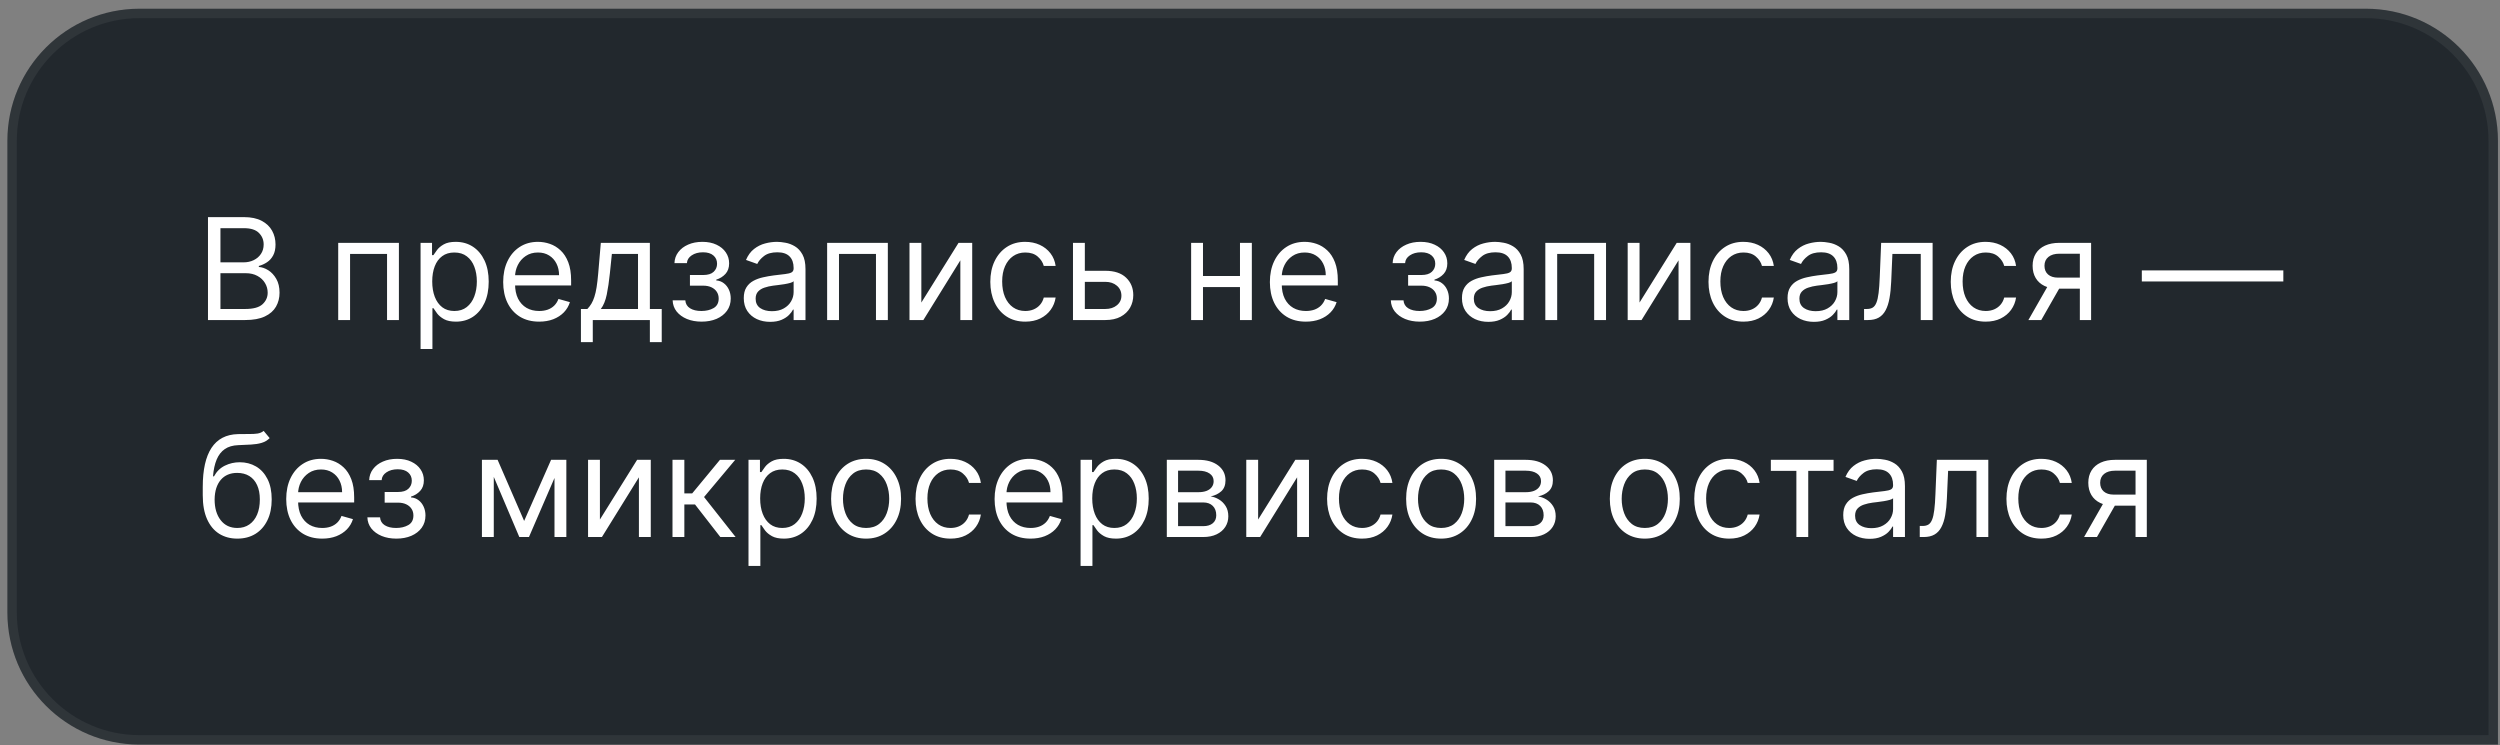 <?xml version="1.0" encoding="UTF-8"?> <svg xmlns="http://www.w3.org/2000/svg" width="265" height="79" viewBox="0 0 265 79" fill="none"><rect x="0" y="0" width="265" height="79" fill="#808080" stroke="none"/><path d="M0.782 14.924C0.782 7.192 7.05 0.924 14.782 0.924H250.782C258.514 0.924 264.782 7.192 264.782 14.924V78.924H14.782C7.05 78.924 0.782 72.656 0.782 64.924V14.924Z" fill="#22282D"></path><path d="M14.782 1.424H250.782C258.238 1.424 264.282 7.468 264.282 14.924V78.424H14.782C7.326 78.424 1.282 72.38 1.282 64.924V14.924C1.282 7.468 7.326 1.424 14.782 1.424Z" stroke="white" stroke-opacity="0.06"></path><path d="M22.046 33.924V23.015H25.86C26.619 23.015 27.246 23.146 27.74 23.409C28.233 23.668 28.601 24.018 28.843 24.458C29.084 24.895 29.205 25.38 29.205 25.913C29.205 26.381 29.121 26.768 28.954 27.074C28.791 27.379 28.574 27.621 28.305 27.798C28.038 27.976 27.749 28.107 27.436 28.192V28.299C27.77 28.32 28.106 28.437 28.443 28.65C28.78 28.863 29.063 29.169 29.29 29.567C29.517 29.964 29.631 30.451 29.631 31.026C29.631 31.573 29.507 32.065 29.258 32.502C29.009 32.938 28.617 33.285 28.081 33.54C27.545 33.796 26.847 33.924 25.987 33.924H22.046ZM23.367 32.752H25.987C26.85 32.752 27.463 32.585 27.825 32.251C28.191 31.914 28.374 31.506 28.374 31.026C28.374 30.657 28.28 30.316 28.091 30.003C27.903 29.687 27.635 29.435 27.287 29.247C26.939 29.055 26.527 28.959 26.051 28.959H23.367V32.752ZM23.367 27.809H25.817C26.215 27.809 26.573 27.731 26.893 27.574C27.216 27.418 27.472 27.198 27.66 26.914C27.852 26.63 27.948 26.296 27.948 25.913C27.948 25.433 27.781 25.026 27.447 24.693C27.113 24.355 26.584 24.187 25.86 24.187H23.367V27.809ZM35.85 33.924V25.742H42.284V33.924H41.027V26.914H37.107V33.924H35.85ZM44.58 36.992V25.742H45.795V27.042H45.944C46.036 26.9 46.164 26.719 46.327 26.498C46.494 26.275 46.732 26.076 47.041 25.902C47.354 25.724 47.776 25.636 48.309 25.636C48.998 25.636 49.605 25.808 50.131 26.152C50.656 26.497 51.066 26.985 51.361 27.617C51.656 28.249 51.803 28.995 51.803 29.854C51.803 30.721 51.656 31.472 51.361 32.107C51.066 32.739 50.658 33.23 50.136 33.578C49.614 33.922 49.012 34.094 48.33 34.094C47.805 34.094 47.384 34.007 47.068 33.833C46.752 33.656 46.508 33.455 46.338 33.231C46.168 33.004 46.036 32.816 45.944 32.667H45.837V36.992H44.58ZM45.816 29.833C45.816 30.451 45.907 30.996 46.088 31.468C46.269 31.937 46.533 32.304 46.881 32.571C47.229 32.834 47.656 32.965 48.16 32.965C48.685 32.965 49.124 32.827 49.475 32.55C49.831 32.269 50.097 31.893 50.275 31.42C50.456 30.944 50.546 30.415 50.546 29.833C50.546 29.258 50.457 28.739 50.28 28.277C50.106 27.812 49.841 27.445 49.486 27.175C49.135 26.901 48.693 26.765 48.16 26.765C47.648 26.765 47.219 26.894 46.871 27.154C46.523 27.409 46.26 27.768 46.082 28.23C45.905 28.688 45.816 29.222 45.816 29.833ZM57.151 34.094C56.363 34.094 55.683 33.92 55.111 33.572C54.543 33.221 54.104 32.731 53.795 32.102C53.49 31.47 53.337 30.735 53.337 29.897C53.337 29.059 53.49 28.32 53.795 27.681C54.104 27.038 54.534 26.538 55.084 26.179C55.639 25.817 56.285 25.636 57.023 25.636C57.45 25.636 57.87 25.706 58.286 25.849C58.701 25.991 59.08 26.221 59.42 26.541C59.761 26.857 60.033 27.276 60.235 27.798C60.438 28.32 60.539 28.963 60.539 29.726V30.259H54.232V29.172H59.261C59.261 28.711 59.168 28.299 58.984 27.937C58.803 27.574 58.543 27.288 58.206 27.079C57.872 26.869 57.478 26.765 57.023 26.765C56.523 26.765 56.09 26.889 55.724 27.138C55.361 27.383 55.083 27.702 54.887 28.096C54.692 28.491 54.594 28.913 54.594 29.364V30.089C54.594 30.706 54.701 31.23 54.914 31.66C55.131 32.086 55.431 32.411 55.814 32.635C56.198 32.855 56.644 32.965 57.151 32.965C57.481 32.965 57.78 32.919 58.046 32.827C58.316 32.731 58.549 32.589 58.744 32.4C58.939 32.209 59.09 31.971 59.197 31.687L60.411 32.028C60.283 32.44 60.069 32.802 59.767 33.114C59.465 33.423 59.092 33.665 58.648 33.839C58.204 34.009 57.705 34.094 57.151 34.094ZM61.578 36.268V32.752H62.26C62.426 32.578 62.57 32.39 62.691 32.187C62.812 31.985 62.916 31.745 63.005 31.468C63.098 31.188 63.176 30.847 63.24 30.445C63.304 30.041 63.36 29.552 63.41 28.981L63.687 25.742H68.886V32.752H70.143V36.268H68.886V33.924H62.835V36.268H61.578ZM63.687 32.752H67.629V26.914H64.859L64.646 28.981C64.557 29.837 64.447 30.584 64.316 31.223C64.184 31.862 63.975 32.372 63.687 32.752ZM71.3 31.836H72.643C72.671 32.205 72.838 32.486 73.143 32.677C73.452 32.869 73.854 32.965 74.347 32.965C74.852 32.965 75.283 32.862 75.642 32.656C76 32.447 76.18 32.109 76.18 31.644C76.18 31.371 76.112 31.133 75.977 30.93C75.842 30.724 75.652 30.564 75.407 30.451C75.162 30.337 74.873 30.28 74.539 30.28H73.133V29.151H74.539C75.04 29.151 75.409 29.038 75.647 28.81C75.888 28.583 76.009 28.299 76.009 27.958C76.009 27.592 75.879 27.299 75.62 27.079C75.361 26.855 74.993 26.743 74.518 26.743C74.038 26.743 73.639 26.852 73.319 27.068C73 27.281 72.831 27.557 72.813 27.894H71.492C71.506 27.454 71.641 27.065 71.897 26.727C72.153 26.387 72.501 26.12 72.941 25.928C73.381 25.733 73.886 25.636 74.454 25.636C75.029 25.636 75.528 25.737 75.951 25.939C76.377 26.138 76.705 26.41 76.936 26.754C77.17 27.095 77.288 27.482 77.288 27.915C77.288 28.377 77.158 28.75 76.899 29.034C76.639 29.318 76.314 29.52 75.924 29.641V29.726C76.233 29.748 76.501 29.847 76.728 30.025C76.959 30.199 77.138 30.428 77.266 30.712C77.394 30.992 77.458 31.303 77.458 31.644C77.458 32.141 77.325 32.574 77.058 32.944C76.792 33.309 76.426 33.594 75.961 33.796C75.496 33.995 74.965 34.094 74.368 34.094C73.79 34.094 73.271 34 72.813 33.812C72.355 33.62 71.991 33.356 71.721 33.018C71.455 32.677 71.314 32.283 71.3 31.836ZM81.632 34.116C81.113 34.116 80.642 34.018 80.22 33.823C79.797 33.624 79.462 33.338 79.213 32.965C78.965 32.589 78.84 32.134 78.84 31.601C78.84 31.133 78.933 30.753 79.117 30.462C79.302 30.167 79.549 29.936 79.858 29.769C80.167 29.602 80.507 29.478 80.88 29.396C81.257 29.311 81.635 29.243 82.015 29.194C82.512 29.13 82.915 29.082 83.224 29.05C83.537 29.014 83.764 28.956 83.906 28.874C84.052 28.792 84.124 28.65 84.124 28.448V28.405C84.124 27.88 83.981 27.471 83.693 27.18C83.409 26.889 82.977 26.743 82.398 26.743C81.798 26.743 81.328 26.875 80.987 27.138C80.646 27.4 80.406 27.681 80.268 27.979L79.075 27.553C79.288 27.056 79.572 26.669 79.927 26.392C80.286 26.111 80.676 25.916 81.099 25.806C81.525 25.692 81.944 25.636 82.356 25.636C82.619 25.636 82.921 25.667 83.261 25.731C83.606 25.792 83.938 25.918 84.257 26.11C84.581 26.301 84.849 26.591 85.062 26.978C85.275 27.365 85.382 27.883 85.382 28.533V33.924H84.124V32.816H84.061C83.975 32.993 83.833 33.183 83.634 33.386C83.436 33.588 83.171 33.761 82.841 33.903C82.51 34.045 82.107 34.116 81.632 34.116ZM81.823 32.986C82.32 32.986 82.739 32.889 83.08 32.693C83.425 32.498 83.684 32.246 83.858 31.937C84.036 31.628 84.124 31.303 84.124 30.962V29.812C84.071 29.875 83.954 29.934 83.773 29.987C83.595 30.037 83.389 30.081 83.155 30.121C82.924 30.156 82.699 30.188 82.478 30.216C82.262 30.241 82.086 30.263 81.951 30.28C81.624 30.323 81.319 30.392 81.035 30.488C80.754 30.58 80.527 30.721 80.353 30.909C80.183 31.094 80.097 31.346 80.097 31.665C80.097 32.102 80.259 32.432 80.582 32.656C80.909 32.876 81.323 32.986 81.823 32.986ZM87.676 33.924V25.742H94.111V33.924H92.853V26.914H88.933V33.924H87.676ZM97.663 32.07L101.605 25.742H103.054V33.924H101.797V27.596L97.877 33.924H96.406V25.742H97.663V32.07ZM108.68 34.094C107.913 34.094 107.253 33.913 106.699 33.551C106.145 33.189 105.719 32.69 105.421 32.054C105.122 31.419 104.973 30.692 104.973 29.875C104.973 29.045 105.126 28.311 105.431 27.676C105.74 27.036 106.17 26.538 106.72 26.179C107.274 25.817 107.921 25.636 108.659 25.636C109.234 25.636 109.753 25.742 110.215 25.955C110.676 26.168 111.054 26.466 111.349 26.85C111.644 27.233 111.827 27.681 111.898 28.192H110.641C110.545 27.819 110.332 27.489 110.002 27.201C109.675 26.91 109.234 26.765 108.68 26.765C108.19 26.765 107.761 26.893 107.391 27.148C107.026 27.4 106.74 27.757 106.534 28.219C106.331 28.677 106.23 29.215 106.23 29.833C106.23 30.465 106.33 31.015 106.528 31.484C106.731 31.953 107.015 32.317 107.381 32.576C107.75 32.835 108.183 32.965 108.68 32.965C109.007 32.965 109.304 32.908 109.57 32.795C109.836 32.681 110.062 32.518 110.247 32.304C110.431 32.091 110.563 31.836 110.641 31.538H111.898C111.827 32.02 111.651 32.455 111.37 32.843C111.093 33.226 110.726 33.531 110.268 33.759C109.813 33.982 109.284 34.094 108.68 34.094ZM114.822 28.704H117.166C118.125 28.704 118.858 28.947 119.366 29.433C119.874 29.92 120.128 30.536 120.128 31.282C120.128 31.772 120.014 32.218 119.787 32.619C119.559 33.017 119.226 33.334 118.785 33.572C118.345 33.807 117.805 33.924 117.166 33.924H113.736V25.742H114.993V32.752H117.166C117.663 32.752 118.071 32.621 118.391 32.358C118.711 32.095 118.87 31.758 118.87 31.346C118.87 30.913 118.711 30.559 118.391 30.286C118.071 30.012 117.663 29.875 117.166 29.875H114.822V28.704ZM131.736 29.258V30.43H127.219V29.258H131.736ZM127.517 25.742V33.924H126.26V25.742H127.517ZM132.695 25.742V33.924H131.438V25.742H132.695ZM138.421 34.094C137.632 34.094 136.952 33.92 136.381 33.572C135.812 33.221 135.374 32.731 135.065 32.102C134.76 31.47 134.607 30.735 134.607 29.897C134.607 29.059 134.76 28.32 135.065 27.681C135.374 27.038 135.804 26.538 136.354 26.179C136.908 25.817 137.554 25.636 138.293 25.636C138.719 25.636 139.14 25.706 139.555 25.849C139.971 25.991 140.349 26.221 140.69 26.541C141.031 26.857 141.303 27.276 141.505 27.798C141.707 28.32 141.809 28.963 141.809 29.726V30.259H135.502V29.172H140.53C140.53 28.711 140.438 28.299 140.253 27.937C140.072 27.574 139.813 27.288 139.475 27.079C139.142 26.869 138.748 26.765 138.293 26.765C137.792 26.765 137.359 26.889 136.993 27.138C136.631 27.383 136.352 27.702 136.157 28.096C135.962 28.491 135.864 28.913 135.864 29.364V30.089C135.864 30.706 135.971 31.23 136.184 31.66C136.4 32.086 136.7 32.411 137.084 32.635C137.467 32.855 137.913 32.965 138.421 32.965C138.751 32.965 139.049 32.919 139.316 32.827C139.586 32.731 139.818 32.589 140.013 32.4C140.209 32.209 140.36 31.971 140.466 31.687L141.681 32.028C141.553 32.44 141.338 32.802 141.036 33.114C140.734 33.423 140.362 33.665 139.918 33.839C139.474 34.009 138.975 34.094 138.421 34.094ZM147.428 31.836H148.771C148.799 32.205 148.966 32.486 149.271 32.677C149.58 32.869 149.982 32.965 150.475 32.965C150.979 32.965 151.411 32.862 151.77 32.656C152.128 32.447 152.308 32.109 152.308 31.644C152.308 31.371 152.24 31.133 152.105 30.93C151.97 30.724 151.78 30.564 151.535 30.451C151.29 30.337 151.001 30.28 150.667 30.28H149.261V29.151H150.667C151.168 29.151 151.537 29.038 151.775 28.81C152.016 28.583 152.137 28.299 152.137 27.958C152.137 27.592 152.007 27.299 151.748 27.079C151.489 26.855 151.121 26.743 150.646 26.743C150.166 26.743 149.767 26.852 149.447 27.068C149.127 27.281 148.959 27.557 148.941 27.894H147.62C147.634 27.454 147.769 27.065 148.025 26.727C148.281 26.387 148.629 26.12 149.069 25.928C149.509 25.733 150.013 25.636 150.582 25.636C151.157 25.636 151.656 25.737 152.078 25.939C152.505 26.138 152.833 26.41 153.064 26.754C153.298 27.095 153.415 27.482 153.415 27.915C153.415 28.377 153.286 28.75 153.027 29.034C152.767 29.318 152.442 29.52 152.052 29.641V29.726C152.361 29.748 152.629 29.847 152.856 30.025C153.087 30.199 153.266 30.428 153.394 30.712C153.522 30.992 153.586 31.303 153.586 31.644C153.586 32.141 153.453 32.574 153.186 32.944C152.92 33.309 152.554 33.594 152.089 33.796C151.624 33.995 151.093 34.094 150.496 34.094C149.918 34.094 149.399 34 148.941 33.812C148.483 33.62 148.119 33.356 147.849 33.018C147.583 32.677 147.442 32.283 147.428 31.836ZM157.759 34.116C157.241 34.116 156.77 34.018 156.348 33.823C155.925 33.624 155.59 33.338 155.341 32.965C155.093 32.589 154.968 32.134 154.968 31.601C154.968 31.133 155.061 30.753 155.245 30.462C155.43 30.167 155.677 29.936 155.986 29.769C156.295 29.602 156.635 29.478 157.008 29.396C157.385 29.311 157.763 29.243 158.143 29.194C158.64 29.13 159.043 29.082 159.352 29.05C159.665 29.014 159.892 28.956 160.034 28.874C160.18 28.792 160.252 28.65 160.252 28.448V28.405C160.252 27.88 160.108 27.471 159.821 27.18C159.537 26.889 159.105 26.743 158.526 26.743C157.926 26.743 157.456 26.875 157.115 27.138C156.774 27.4 156.534 27.681 156.396 27.979L155.203 27.553C155.416 27.056 155.7 26.669 156.055 26.392C156.414 26.111 156.804 25.916 157.227 25.806C157.653 25.692 158.072 25.636 158.484 25.636C158.747 25.636 159.048 25.667 159.389 25.731C159.734 25.792 160.066 25.918 160.385 26.11C160.709 26.301 160.977 26.591 161.19 26.978C161.403 27.365 161.509 27.883 161.509 28.533V33.924H160.252V32.816H160.188C160.103 32.993 159.961 33.183 159.762 33.386C159.563 33.588 159.299 33.761 158.969 33.903C158.638 34.045 158.235 34.116 157.759 34.116ZM157.951 32.986C158.448 32.986 158.867 32.889 159.208 32.693C159.553 32.498 159.812 32.246 159.986 31.937C160.164 31.628 160.252 31.303 160.252 30.962V29.812C160.199 29.875 160.082 29.934 159.901 29.987C159.723 30.037 159.517 30.081 159.283 30.121C159.052 30.156 158.827 30.188 158.606 30.216C158.39 30.241 158.214 30.263 158.079 30.28C157.752 30.323 157.447 30.392 157.163 30.488C156.882 30.58 156.655 30.721 156.481 30.909C156.311 31.094 156.225 31.346 156.225 31.665C156.225 32.102 156.387 32.432 156.71 32.656C157.037 32.876 157.45 32.986 157.951 32.986ZM163.804 33.924V25.742H170.239V33.924H168.981V26.914H165.061V33.924H163.804ZM173.791 32.07L177.733 25.742H179.182V33.924H177.925V27.596L174.005 33.924H172.534V25.742H173.791V32.07ZM184.808 34.094C184.041 34.094 183.381 33.913 182.827 33.551C182.273 33.189 181.847 32.69 181.548 32.054C181.25 31.419 181.101 30.692 181.101 29.875C181.101 29.045 181.254 28.311 181.559 27.676C181.868 27.036 182.298 26.538 182.848 26.179C183.402 25.817 184.048 25.636 184.787 25.636C185.362 25.636 185.881 25.742 186.343 25.955C186.804 26.168 187.182 26.466 187.477 26.85C187.772 27.233 187.955 27.681 188.026 28.192H186.769C186.673 27.819 186.46 27.489 186.129 27.201C185.803 26.91 185.362 26.765 184.808 26.765C184.318 26.765 183.889 26.893 183.519 27.148C183.154 27.4 182.868 27.757 182.662 28.219C182.459 28.677 182.358 29.215 182.358 29.833C182.358 30.465 182.458 31.015 182.656 31.484C182.859 31.953 183.143 32.317 183.509 32.576C183.878 32.835 184.311 32.965 184.808 32.965C185.135 32.965 185.432 32.908 185.698 32.795C185.964 32.681 186.19 32.518 186.374 32.304C186.559 32.091 186.691 31.836 186.769 31.538H188.026C187.955 32.02 187.779 32.455 187.498 32.843C187.221 33.226 186.854 33.531 186.396 33.759C185.941 33.982 185.412 34.094 184.808 34.094ZM192.271 34.116C191.753 34.116 191.282 34.018 190.86 33.823C190.437 33.624 190.101 33.338 189.853 32.965C189.604 32.589 189.48 32.134 189.48 31.601C189.48 31.133 189.572 30.753 189.757 30.462C189.942 30.167 190.188 29.936 190.497 29.769C190.806 29.602 191.147 29.478 191.52 29.396C191.896 29.311 192.275 29.243 192.655 29.194C193.152 29.13 193.555 29.082 193.864 29.05C194.176 29.014 194.404 28.956 194.546 28.874C194.691 28.792 194.764 28.65 194.764 28.448V28.405C194.764 27.88 194.62 27.471 194.333 27.18C194.048 26.889 193.617 26.743 193.038 26.743C192.438 26.743 191.968 26.875 191.627 27.138C191.286 27.4 191.046 27.681 190.907 27.979L189.714 27.553C189.927 27.056 190.211 26.669 190.567 26.392C190.925 26.111 191.316 25.916 191.738 25.806C192.165 25.692 192.584 25.636 192.996 25.636C193.258 25.636 193.56 25.667 193.901 25.731C194.246 25.792 194.578 25.918 194.897 26.11C195.22 26.301 195.488 26.591 195.702 26.978C195.915 27.365 196.021 27.883 196.021 28.533V33.924H194.764V32.816H194.7C194.615 32.993 194.473 33.183 194.274 33.386C194.075 33.588 193.811 33.761 193.48 33.903C193.15 34.045 192.747 34.116 192.271 34.116ZM192.463 32.986C192.96 32.986 193.379 32.889 193.72 32.693C194.064 32.498 194.324 32.246 194.498 31.937C194.675 31.628 194.764 31.303 194.764 30.962V29.812C194.711 29.875 194.594 29.934 194.412 29.987C194.235 30.037 194.029 30.081 193.795 30.121C193.564 30.156 193.338 30.188 193.118 30.216C192.901 30.241 192.726 30.263 192.591 30.28C192.264 30.323 191.959 30.392 191.675 30.488C191.394 30.58 191.167 30.721 190.993 30.909C190.822 31.094 190.737 31.346 190.737 31.665C190.737 32.102 190.899 32.432 191.222 32.656C191.548 32.876 191.962 32.986 192.463 32.986ZM197.591 33.924V32.752H197.889C198.134 32.752 198.339 32.704 198.502 32.608C198.665 32.509 198.797 32.337 198.896 32.091C198.999 31.843 199.077 31.498 199.131 31.058C199.187 30.614 199.228 30.049 199.253 29.364L199.402 25.742H204.857V33.924H203.6V26.914H200.595L200.468 29.833C200.439 30.504 200.379 31.095 200.286 31.607C200.198 32.114 200.061 32.541 199.876 32.885C199.695 33.23 199.454 33.489 199.152 33.663C198.85 33.837 198.472 33.924 198.017 33.924H197.591ZM210.487 34.094C209.72 34.094 209.06 33.913 208.506 33.551C207.952 33.189 207.525 32.69 207.227 32.054C206.929 31.419 206.78 30.692 206.78 29.875C206.78 29.045 206.932 28.311 207.238 27.676C207.547 27.036 207.976 26.538 208.527 26.179C209.081 25.817 209.727 25.636 210.466 25.636C211.041 25.636 211.56 25.742 212.021 25.955C212.483 26.168 212.861 26.466 213.156 26.85C213.451 27.233 213.633 27.681 213.704 28.192H212.447C212.351 27.819 212.138 27.489 211.808 27.201C211.481 26.91 211.041 26.765 210.487 26.765C209.997 26.765 209.567 26.893 209.198 27.148C208.832 27.4 208.546 27.757 208.34 28.219C208.138 28.677 208.037 29.215 208.037 29.833C208.037 30.465 208.136 31.015 208.335 31.484C208.538 31.953 208.822 32.317 209.187 32.576C209.557 32.835 209.99 32.965 210.487 32.965C210.814 32.965 211.11 32.908 211.377 32.795C211.643 32.681 211.869 32.518 212.053 32.304C212.238 32.091 212.369 31.836 212.447 31.538H213.704C213.633 32.02 213.458 32.455 213.177 32.843C212.9 33.226 212.533 33.531 212.074 33.759C211.62 33.982 211.091 34.094 210.487 34.094ZM220.464 33.924V26.893H218.291C217.801 26.893 217.415 27.006 217.135 27.233C216.854 27.461 216.714 27.773 216.714 28.171C216.714 28.562 216.84 28.869 217.092 29.093C217.348 29.316 217.698 29.428 218.142 29.428H220.784V30.6H218.142C217.588 30.6 217.11 30.502 216.709 30.307C216.307 30.112 215.998 29.833 215.782 29.471C215.565 29.105 215.457 28.672 215.457 28.171C215.457 27.667 215.571 27.233 215.798 26.871C216.025 26.509 216.35 26.23 216.773 26.035C217.199 25.84 217.705 25.742 218.291 25.742H221.657V33.924H220.464ZM215.009 33.924L217.332 29.854H218.696L216.373 33.924H215.009ZM242.033 28.661V29.833H227.033V28.661H242.033ZM27.948 45.674L28.587 46.441C28.338 46.682 28.051 46.851 27.724 46.947C27.397 47.043 27.028 47.101 26.616 47.123C26.204 47.144 25.746 47.165 25.242 47.187C24.674 47.208 24.203 47.346 23.83 47.602C23.457 47.858 23.17 48.227 22.967 48.71C22.765 49.193 22.635 49.786 22.578 50.489H22.685C22.962 49.978 23.345 49.601 23.835 49.36C24.326 49.118 24.851 48.998 25.412 48.998C26.051 48.998 26.627 49.147 27.138 49.445C27.649 49.743 28.054 50.185 28.352 50.772C28.651 51.357 28.8 52.08 28.8 52.94C28.8 53.795 28.647 54.534 28.342 55.155C28.04 55.777 27.616 56.256 27.069 56.594C26.525 56.927 25.888 57.094 25.156 57.094C24.425 57.094 23.784 56.922 23.233 56.578C22.683 56.23 22.255 55.715 21.95 55.033C21.644 54.347 21.492 53.501 21.492 52.492V51.618C21.492 49.797 21.801 48.415 22.419 47.474C23.04 46.533 23.974 46.047 25.22 46.015C25.661 46.001 26.053 45.997 26.398 46.004C26.742 46.011 27.042 45.995 27.298 45.956C27.553 45.917 27.77 45.823 27.948 45.674ZM25.156 55.965C25.65 55.965 26.074 55.841 26.43 55.592C26.788 55.344 27.063 54.994 27.255 54.543C27.447 54.088 27.543 53.554 27.543 52.94C27.543 52.343 27.445 51.835 27.25 51.416C27.058 50.997 26.783 50.677 26.424 50.457C26.066 50.237 25.636 50.127 25.135 50.127C24.769 50.127 24.441 50.189 24.15 50.313C23.858 50.438 23.61 50.621 23.404 50.862C23.198 51.103 23.038 51.398 22.924 51.746C22.814 52.094 22.756 52.492 22.749 52.94C22.749 53.856 22.964 54.589 23.393 55.139C23.823 55.69 24.411 55.965 25.156 55.965ZM34.153 57.094C33.365 57.094 32.685 56.92 32.113 56.572C31.545 56.221 31.106 55.731 30.797 55.102C30.492 54.47 30.339 53.735 30.339 52.897C30.339 52.059 30.492 51.32 30.797 50.681C31.106 50.038 31.536 49.538 32.087 49.179C32.64 48.817 33.287 48.636 34.025 48.636C34.452 48.636 34.872 48.706 35.288 48.849C35.703 48.991 36.081 49.221 36.422 49.541C36.763 49.857 37.035 50.276 37.237 50.798C37.44 51.32 37.541 51.963 37.541 52.726V53.259H31.234V52.172H36.263C36.263 51.711 36.17 51.299 35.986 50.937C35.804 50.574 35.545 50.288 35.208 50.079C34.874 49.87 34.48 49.765 34.025 49.765C33.525 49.765 33.091 49.889 32.726 50.138C32.364 50.383 32.085 50.702 31.889 51.096C31.694 51.491 31.596 51.913 31.596 52.364V53.089C31.596 53.706 31.703 54.23 31.916 54.66C32.133 55.086 32.433 55.411 32.816 55.635C33.2 55.855 33.645 55.965 34.153 55.965C34.483 55.965 34.782 55.919 35.048 55.827C35.318 55.731 35.551 55.589 35.746 55.4C35.941 55.209 36.092 54.971 36.199 54.687L37.413 55.028C37.285 55.44 37.071 55.802 36.769 56.114C36.467 56.423 36.094 56.665 35.65 56.839C35.206 57.009 34.707 57.094 34.153 57.094ZM38.942 54.836H40.284C40.313 55.205 40.48 55.486 40.785 55.677C41.094 55.869 41.495 55.965 41.989 55.965C42.493 55.965 42.925 55.862 43.283 55.656C43.642 55.447 43.821 55.109 43.821 54.644C43.821 54.371 43.754 54.133 43.619 53.93C43.484 53.724 43.294 53.565 43.049 53.451C42.804 53.337 42.514 53.28 42.181 53.28H40.774V52.151H42.181C42.681 52.151 43.051 52.038 43.288 51.81C43.53 51.583 43.651 51.299 43.651 50.958C43.651 50.592 43.521 50.299 43.262 50.079C43.003 49.855 42.635 49.743 42.159 49.743C41.68 49.743 41.28 49.852 40.961 50.068C40.641 50.281 40.472 50.557 40.455 50.894H39.134C39.148 50.454 39.283 50.065 39.538 49.727C39.794 49.386 40.142 49.12 40.583 48.928C41.023 48.733 41.527 48.636 42.095 48.636C42.671 48.636 43.17 48.737 43.592 48.939C44.018 49.138 44.347 49.41 44.578 49.754C44.812 50.095 44.929 50.482 44.929 50.915C44.929 51.377 44.8 51.75 44.54 52.034C44.281 52.318 43.956 52.52 43.566 52.641V52.726C43.874 52.748 44.143 52.847 44.37 53.025C44.601 53.199 44.78 53.428 44.908 53.712C45.036 53.992 45.1 54.303 45.1 54.644C45.1 55.141 44.966 55.574 44.7 55.944C44.434 56.309 44.068 56.594 43.603 56.796C43.138 56.995 42.607 57.094 42.01 57.094C41.431 57.094 40.913 57 40.455 56.812C39.997 56.62 39.633 56.356 39.363 56.018C39.096 55.677 38.956 55.283 38.942 54.836ZM55.559 55.219L58.414 48.742H59.607L56.07 56.924H55.047L51.574 48.742H52.746L55.559 55.219ZM52.341 48.742V56.924H51.084V48.742H52.341ZM58.776 56.924V48.742H60.033V56.924H58.776ZM63.591 55.07L67.533 48.742H68.982V56.924H67.725V50.596L63.804 56.924H62.334V48.742H63.591V55.07ZM71.284 56.924V48.742H72.541V52.3H73.372L76.313 48.742H77.932L74.629 52.684L77.975 56.924H76.355L73.671 53.472H72.541V56.924H71.284ZM79.341 59.992V48.742H80.555V50.042H80.705C80.797 49.9 80.925 49.719 81.088 49.498C81.255 49.275 81.493 49.076 81.802 48.902C82.114 48.724 82.537 48.636 83.07 48.636C83.759 48.636 84.366 48.808 84.891 49.152C85.417 49.497 85.827 49.985 86.122 50.617C86.417 51.249 86.564 51.995 86.564 52.854C86.564 53.721 86.417 54.472 86.122 55.107C85.827 55.739 85.419 56.23 84.897 56.578C84.375 56.922 83.773 57.094 83.091 57.094C82.565 57.094 82.145 57.007 81.829 56.833C81.513 56.656 81.269 56.455 81.099 56.231C80.928 56.004 80.797 55.816 80.705 55.667H80.598V59.992H79.341ZM80.577 52.833C80.577 53.451 80.667 53.996 80.849 54.468C81.03 54.937 81.294 55.304 81.642 55.571C81.99 55.834 82.416 55.965 82.921 55.965C83.446 55.965 83.885 55.827 84.236 55.55C84.591 55.269 84.858 54.893 85.035 54.42C85.216 53.944 85.307 53.415 85.307 52.833C85.307 52.258 85.218 51.739 85.041 51.278C84.867 50.812 84.602 50.445 84.247 50.175C83.895 49.901 83.453 49.765 82.921 49.765C82.409 49.765 81.98 49.894 81.632 50.154C81.284 50.409 81.021 50.768 80.843 51.23C80.666 51.688 80.577 52.222 80.577 52.833ZM91.805 57.094C91.067 57.094 90.419 56.919 89.861 56.567C89.307 56.215 88.874 55.724 88.561 55.091C88.253 54.459 88.098 53.721 88.098 52.876C88.098 52.023 88.253 51.279 88.561 50.644C88.874 50.008 89.307 49.514 89.861 49.163C90.419 48.811 91.067 48.636 91.805 48.636C92.544 48.636 93.19 48.811 93.744 49.163C94.302 49.514 94.735 50.008 95.044 50.644C95.357 51.279 95.513 52.023 95.513 52.876C95.513 53.721 95.357 54.459 95.044 55.091C94.735 55.724 94.302 56.215 93.744 56.567C93.19 56.919 92.544 57.094 91.805 57.094ZM91.805 55.965C92.367 55.965 92.828 55.821 93.19 55.534C93.553 55.246 93.821 54.868 93.995 54.399C94.169 53.93 94.256 53.422 94.256 52.876C94.256 52.329 94.169 51.819 93.995 51.347C93.821 50.874 93.553 50.493 93.19 50.202C92.828 49.91 92.367 49.765 91.805 49.765C91.244 49.765 90.783 49.91 90.421 50.202C90.058 50.493 89.79 50.874 89.616 51.347C89.442 51.819 89.355 52.329 89.355 52.876C89.355 53.422 89.442 53.93 89.616 54.399C89.79 54.868 90.058 55.246 90.421 55.534C90.783 55.821 91.244 55.965 91.805 55.965ZM100.756 57.094C99.989 57.094 99.328 56.913 98.774 56.551C98.22 56.189 97.794 55.69 97.496 55.054C97.197 54.419 97.048 53.692 97.048 52.876C97.048 52.045 97.201 51.311 97.506 50.676C97.815 50.036 98.245 49.538 98.796 49.179C99.349 48.817 99.996 48.636 100.734 48.636C101.31 48.636 101.828 48.742 102.29 48.955C102.751 49.168 103.13 49.466 103.424 49.85C103.719 50.233 103.902 50.681 103.973 51.192H102.716C102.62 50.819 102.407 50.489 102.077 50.202C101.75 49.91 101.31 49.765 100.756 49.765C100.266 49.765 99.836 49.893 99.467 50.148C99.101 50.4 98.815 50.757 98.609 51.219C98.407 51.677 98.305 52.215 98.305 52.833C98.305 53.465 98.405 54.015 98.604 54.484C98.806 54.953 99.09 55.317 99.456 55.576C99.825 55.835 100.259 55.965 100.756 55.965C101.082 55.965 101.379 55.908 101.645 55.795C101.912 55.681 102.137 55.518 102.322 55.304C102.506 55.091 102.638 54.836 102.716 54.538H103.973C103.902 55.02 103.726 55.455 103.446 55.843C103.169 56.226 102.801 56.531 102.343 56.759C101.888 56.982 101.359 57.094 100.756 57.094ZM109.241 57.094C108.453 57.094 107.773 56.92 107.201 56.572C106.633 56.221 106.194 55.731 105.885 55.102C105.58 54.47 105.427 53.735 105.427 52.897C105.427 52.059 105.58 51.32 105.885 50.681C106.194 50.038 106.624 49.538 107.174 49.179C107.728 48.817 108.375 48.636 109.113 48.636C109.539 48.636 109.96 48.706 110.376 48.849C110.791 48.991 111.169 49.221 111.51 49.541C111.851 49.857 112.123 50.276 112.325 50.798C112.528 51.32 112.629 51.963 112.629 52.726V53.259H106.322V52.172H111.35C111.35 51.711 111.258 51.299 111.074 50.937C110.892 50.574 110.633 50.288 110.296 50.079C109.962 49.87 109.568 49.765 109.113 49.765C108.613 49.765 108.179 49.889 107.814 50.138C107.451 50.383 107.173 50.702 106.977 51.096C106.782 51.491 106.684 51.913 106.684 52.364V53.089C106.684 53.706 106.791 54.23 107.004 54.66C107.221 55.086 107.521 55.411 107.904 55.635C108.288 55.855 108.733 55.965 109.241 55.965C109.571 55.965 109.87 55.919 110.136 55.827C110.406 55.731 110.638 55.589 110.834 55.4C111.029 55.209 111.18 54.971 111.287 54.687L112.501 55.028C112.373 55.44 112.158 55.802 111.857 56.114C111.555 56.423 111.182 56.665 110.738 56.839C110.294 57.009 109.795 57.094 109.241 57.094ZM114.541 59.992V48.742H115.756V50.042H115.905C115.997 49.9 116.125 49.719 116.288 49.498C116.455 49.275 116.693 49.076 117.002 48.902C117.315 48.724 117.737 48.636 118.27 48.636C118.959 48.636 119.566 48.808 120.092 49.152C120.617 49.497 121.027 49.985 121.322 50.617C121.617 51.249 121.764 51.995 121.764 52.854C121.764 53.721 121.617 54.472 121.322 55.107C121.027 55.739 120.619 56.23 120.097 56.578C119.575 56.922 118.973 57.094 118.291 57.094C117.766 57.094 117.345 57.007 117.029 56.833C116.713 56.656 116.469 56.455 116.299 56.231C116.129 56.004 115.997 55.816 115.905 55.667H115.798V59.992H114.541ZM115.777 52.833C115.777 53.451 115.868 53.996 116.049 54.468C116.23 54.937 116.494 55.304 116.842 55.571C117.19 55.834 117.616 55.965 118.121 55.965C118.646 55.965 119.085 55.827 119.436 55.55C119.792 55.269 120.058 54.893 120.235 54.42C120.417 53.944 120.507 53.415 120.507 52.833C120.507 52.258 120.418 51.739 120.241 51.278C120.067 50.812 119.802 50.445 119.447 50.175C119.096 49.901 118.653 49.765 118.121 49.765C117.609 49.765 117.18 49.894 116.832 50.154C116.484 50.409 116.221 50.768 116.043 51.23C115.866 51.688 115.777 52.222 115.777 52.833ZM123.682 56.924V48.742H127.027C127.908 48.742 128.607 48.941 129.126 49.339C129.644 49.736 129.903 50.262 129.903 50.915C129.903 51.413 129.756 51.798 129.461 52.071C129.167 52.341 128.788 52.524 128.327 52.62C128.629 52.663 128.922 52.769 129.206 52.94C129.493 53.11 129.731 53.344 129.919 53.643C130.108 53.937 130.202 54.3 130.202 54.729C130.202 55.148 130.095 55.523 129.882 55.853C129.669 56.183 129.364 56.444 128.966 56.636C128.568 56.828 128.092 56.924 127.538 56.924H123.682ZM124.875 55.773H127.538C127.972 55.773 128.311 55.67 128.556 55.464C128.801 55.258 128.923 54.978 128.923 54.623C128.923 54.2 128.801 53.868 128.556 53.627C128.311 53.382 127.972 53.259 127.538 53.259H124.875V55.773ZM124.875 52.172H127.027C127.364 52.172 127.654 52.126 127.895 52.034C128.137 51.938 128.321 51.803 128.449 51.629C128.581 51.452 128.646 51.242 128.646 51.001C128.646 50.656 128.502 50.386 128.215 50.191C127.927 49.992 127.531 49.893 127.027 49.893H124.875V52.172ZM133.362 55.07L137.304 48.742H138.752V56.924H137.495V50.596L133.575 56.924H132.105V48.742H133.362V55.07ZM144.379 57.094C143.612 57.094 142.951 56.913 142.397 56.551C141.843 56.189 141.417 55.69 141.119 55.054C140.82 54.419 140.671 53.692 140.671 52.876C140.671 52.045 140.824 51.311 141.129 50.676C141.438 50.036 141.868 49.538 142.419 49.179C142.972 48.817 143.619 48.636 144.357 48.636C144.933 48.636 145.451 48.742 145.913 48.955C146.374 49.168 146.753 49.466 147.047 49.85C147.342 50.233 147.525 50.681 147.596 51.192H146.339C146.243 50.819 146.03 50.489 145.7 50.202C145.373 49.91 144.933 49.765 144.379 49.765C143.889 49.765 143.459 49.893 143.09 50.148C142.724 50.4 142.438 50.757 142.232 51.219C142.03 51.677 141.928 52.215 141.928 52.833C141.928 53.465 142.028 54.015 142.227 54.484C142.429 54.953 142.713 55.317 143.079 55.576C143.448 55.835 143.882 55.965 144.379 55.965C144.705 55.965 145.002 55.908 145.268 55.795C145.535 55.681 145.76 55.518 145.945 55.304C146.129 55.091 146.261 54.836 146.339 54.538H147.596C147.525 55.02 147.349 55.455 147.069 55.843C146.792 56.226 146.424 56.531 145.966 56.759C145.512 56.982 144.982 57.094 144.379 57.094ZM152.758 57.094C152.019 57.094 151.371 56.919 150.813 56.567C150.259 56.215 149.826 55.724 149.514 55.091C149.205 54.459 149.05 53.721 149.05 52.876C149.05 52.023 149.205 51.279 149.514 50.644C149.826 50.008 150.259 49.514 150.813 49.163C151.371 48.811 152.019 48.636 152.758 48.636C153.496 48.636 154.143 48.811 154.697 49.163C155.254 49.514 155.687 50.008 155.996 50.644C156.309 51.279 156.465 52.023 156.465 52.876C156.465 53.721 156.309 54.459 155.996 55.091C155.687 55.724 155.254 56.215 154.697 56.567C154.143 56.919 153.496 57.094 152.758 57.094ZM152.758 55.965C153.319 55.965 153.78 55.821 154.143 55.534C154.505 55.246 154.773 54.868 154.947 54.399C155.121 53.93 155.208 53.422 155.208 52.876C155.208 52.329 155.121 51.819 154.947 51.347C154.773 50.874 154.505 50.493 154.143 50.202C153.78 49.91 153.319 49.765 152.758 49.765C152.197 49.765 151.735 49.91 151.373 50.202C151.01 50.493 150.742 50.874 150.568 51.347C150.394 51.819 150.307 52.329 150.307 52.876C150.307 53.422 150.394 53.93 150.568 54.399C150.742 54.868 151.01 55.246 151.373 55.534C151.735 55.821 152.197 55.965 152.758 55.965ZM158.384 56.924V48.742H161.729C162.61 48.742 163.309 48.941 163.828 49.339C164.346 49.736 164.606 50.262 164.606 50.915C164.606 51.413 164.458 51.798 164.163 52.071C163.869 52.341 163.491 52.524 163.029 52.62C163.331 52.663 163.624 52.769 163.908 52.94C164.195 53.11 164.433 53.344 164.622 53.643C164.81 53.937 164.904 54.3 164.904 54.729C164.904 55.148 164.797 55.523 164.584 55.853C164.371 56.183 164.066 56.444 163.668 56.636C163.27 56.828 162.794 56.924 162.241 56.924H158.384ZM159.577 55.773H162.241C162.674 55.773 163.013 55.67 163.258 55.464C163.503 55.258 163.625 54.978 163.625 54.623C163.625 54.2 163.503 53.868 163.258 53.627C163.013 53.382 162.674 53.259 162.241 53.259H159.577V55.773ZM159.577 52.172H161.729C162.066 52.172 162.356 52.126 162.597 52.034C162.839 51.938 163.024 51.803 163.151 51.629C163.283 51.452 163.348 51.242 163.348 51.001C163.348 50.656 163.205 50.386 162.917 50.191C162.629 49.992 162.233 49.893 161.729 49.893H159.577V52.172ZM174.349 57.094C173.611 57.094 172.963 56.919 172.405 56.567C171.851 56.215 171.418 55.724 171.105 55.091C170.797 54.459 170.642 53.721 170.642 52.876C170.642 52.023 170.797 51.279 171.105 50.644C171.418 50.008 171.851 49.514 172.405 49.163C172.963 48.811 173.611 48.636 174.349 48.636C175.088 48.636 175.734 48.811 176.288 49.163C176.846 49.514 177.279 50.008 177.588 50.644C177.901 51.279 178.057 52.023 178.057 52.876C178.057 53.721 177.901 54.459 177.588 55.091C177.279 55.724 176.846 56.215 176.288 56.567C175.734 56.919 175.088 57.094 174.349 57.094ZM174.349 55.965C174.911 55.965 175.372 55.821 175.734 55.534C176.097 55.246 176.365 54.868 176.539 54.399C176.713 53.93 176.8 53.422 176.8 52.876C176.8 52.329 176.713 51.819 176.539 51.347C176.365 50.874 176.097 50.493 175.734 50.202C175.372 49.91 174.911 49.765 174.349 49.765C173.788 49.765 173.327 49.91 172.964 50.202C172.602 50.493 172.334 50.874 172.16 51.347C171.986 51.819 171.899 52.329 171.899 52.876C171.899 53.422 171.986 53.93 172.16 54.399C172.334 54.868 172.602 55.246 172.964 55.534C173.327 55.821 173.788 55.965 174.349 55.965ZM183.3 57.094C182.533 57.094 181.872 56.913 181.318 56.551C180.764 56.189 180.338 55.69 180.04 55.054C179.741 54.419 179.592 53.692 179.592 52.876C179.592 52.045 179.745 51.311 180.05 50.676C180.359 50.036 180.789 49.538 181.339 49.179C181.893 48.817 182.54 48.636 183.278 48.636C183.854 48.636 184.372 48.742 184.834 48.955C185.295 49.168 185.674 49.466 185.968 49.85C186.263 50.233 186.446 50.681 186.517 51.192H185.26C185.164 50.819 184.951 50.489 184.621 50.202C184.294 49.91 183.854 49.765 183.3 49.765C182.81 49.765 182.38 49.893 182.011 50.148C181.645 50.4 181.359 50.757 181.153 51.219C180.951 51.677 180.849 52.215 180.849 52.833C180.849 53.465 180.949 54.015 181.148 54.484C181.35 54.953 181.634 55.317 182 55.576C182.369 55.835 182.802 55.965 183.3 55.965C183.626 55.965 183.923 55.908 184.189 55.795C184.456 55.681 184.681 55.518 184.866 55.304C185.05 55.091 185.182 54.836 185.26 54.538H186.517C186.446 55.02 186.27 55.455 185.99 55.843C185.713 56.226 185.345 56.531 184.887 56.759C184.432 56.982 183.903 57.094 183.3 57.094ZM187.71 49.914V48.742H194.358V49.914H191.673V56.924H190.416V49.914H187.71ZM198.174 57.116C197.656 57.116 197.185 57.018 196.763 56.823C196.34 56.624 196.005 56.338 195.756 55.965C195.508 55.589 195.383 55.134 195.383 54.601C195.383 54.133 195.476 53.753 195.66 53.462C195.845 53.167 196.092 52.936 196.401 52.769C196.71 52.602 197.051 52.478 197.423 52.396C197.8 52.311 198.178 52.243 198.558 52.194C199.055 52.13 199.458 52.082 199.767 52.05C200.08 52.014 200.307 51.956 200.449 51.874C200.595 51.792 200.667 51.65 200.667 51.448V51.405C200.667 50.88 200.524 50.471 200.236 50.18C199.952 49.889 199.52 49.743 198.941 49.743C198.341 49.743 197.871 49.875 197.53 50.138C197.189 50.4 196.949 50.681 196.811 50.979L195.618 50.553C195.831 50.056 196.115 49.669 196.47 49.392C196.829 49.111 197.219 48.916 197.642 48.806C198.068 48.692 198.487 48.636 198.899 48.636C199.162 48.636 199.464 48.667 199.804 48.731C200.149 48.792 200.481 48.918 200.801 49.11C201.124 49.301 201.392 49.591 201.605 49.978C201.818 50.365 201.924 50.883 201.924 51.533V56.924H200.667V55.816H200.603C200.518 55.993 200.376 56.183 200.177 56.386C199.978 56.588 199.714 56.761 199.384 56.903C199.053 57.045 198.65 57.116 198.174 57.116ZM198.366 55.986C198.863 55.986 199.282 55.889 199.623 55.693C199.968 55.498 200.227 55.246 200.401 54.937C200.579 54.628 200.667 54.303 200.667 53.962V52.812C200.614 52.876 200.497 52.934 200.316 52.987C200.138 53.037 199.932 53.081 199.698 53.121C199.467 53.156 199.242 53.188 199.021 53.216C198.805 53.241 198.629 53.263 198.494 53.28C198.167 53.323 197.862 53.392 197.578 53.488C197.297 53.58 197.07 53.721 196.896 53.909C196.726 54.094 196.64 54.346 196.64 54.665C196.64 55.102 196.802 55.432 197.125 55.656C197.452 55.876 197.866 55.986 198.366 55.986ZM203.494 56.924V55.752H203.793C204.038 55.752 204.242 55.704 204.405 55.608C204.569 55.509 204.7 55.337 204.8 55.091C204.903 54.843 204.981 54.498 205.034 54.058C205.091 53.614 205.132 53.05 205.156 52.364L205.306 48.742H210.76V56.924H209.503V49.914H206.499L206.371 52.833C206.343 53.504 206.282 54.095 206.19 54.607C206.101 55.114 205.964 55.541 205.78 55.885C205.599 56.23 205.357 56.489 205.055 56.663C204.753 56.837 204.375 56.924 203.921 56.924H203.494ZM216.39 57.094C215.623 57.094 214.963 56.913 214.409 56.551C213.855 56.189 213.429 55.69 213.131 55.054C212.832 54.419 212.683 53.692 212.683 52.876C212.683 52.045 212.836 51.311 213.141 50.676C213.45 50.036 213.88 49.538 214.43 49.179C214.984 48.817 215.631 48.636 216.369 48.636C216.944 48.636 217.463 48.742 217.925 48.955C218.386 49.168 218.764 49.466 219.059 49.85C219.354 50.233 219.537 50.681 219.608 51.192H218.351C218.255 50.819 218.042 50.489 217.711 50.202C217.385 49.91 216.944 49.765 216.39 49.765C215.9 49.765 215.471 49.893 215.101 50.148C214.736 50.4 214.45 50.757 214.244 51.219C214.041 51.677 213.94 52.215 213.94 52.833C213.94 53.465 214.04 54.015 214.238 54.484C214.441 54.953 214.725 55.317 215.091 55.576C215.46 55.835 215.893 55.965 216.39 55.965C216.717 55.965 217.014 55.908 217.28 55.795C217.546 55.681 217.772 55.518 217.956 55.304C218.141 55.091 218.273 54.836 218.351 54.538H219.608C219.537 55.02 219.361 55.455 219.08 55.843C218.803 56.226 218.436 56.531 217.978 56.759C217.523 56.982 216.994 57.094 216.39 57.094ZM226.367 56.924V49.893H224.194C223.704 49.893 223.319 50.006 223.038 50.233C222.758 50.461 222.617 50.773 222.617 51.171C222.617 51.562 222.743 51.869 222.996 52.093C223.251 52.316 223.601 52.428 224.045 52.428H226.687V53.6H224.045C223.491 53.6 223.013 53.502 222.612 53.307C222.211 53.112 221.902 52.833 221.685 52.471C221.469 52.105 221.36 51.672 221.36 51.171C221.36 50.667 221.474 50.233 221.701 49.871C221.928 49.509 222.253 49.23 222.676 49.035C223.102 48.84 223.608 48.742 224.194 48.742H227.561V56.924H226.367ZM220.913 56.924L223.235 52.854H224.599L222.276 56.924H220.913Z" fill="white"></path></svg> 